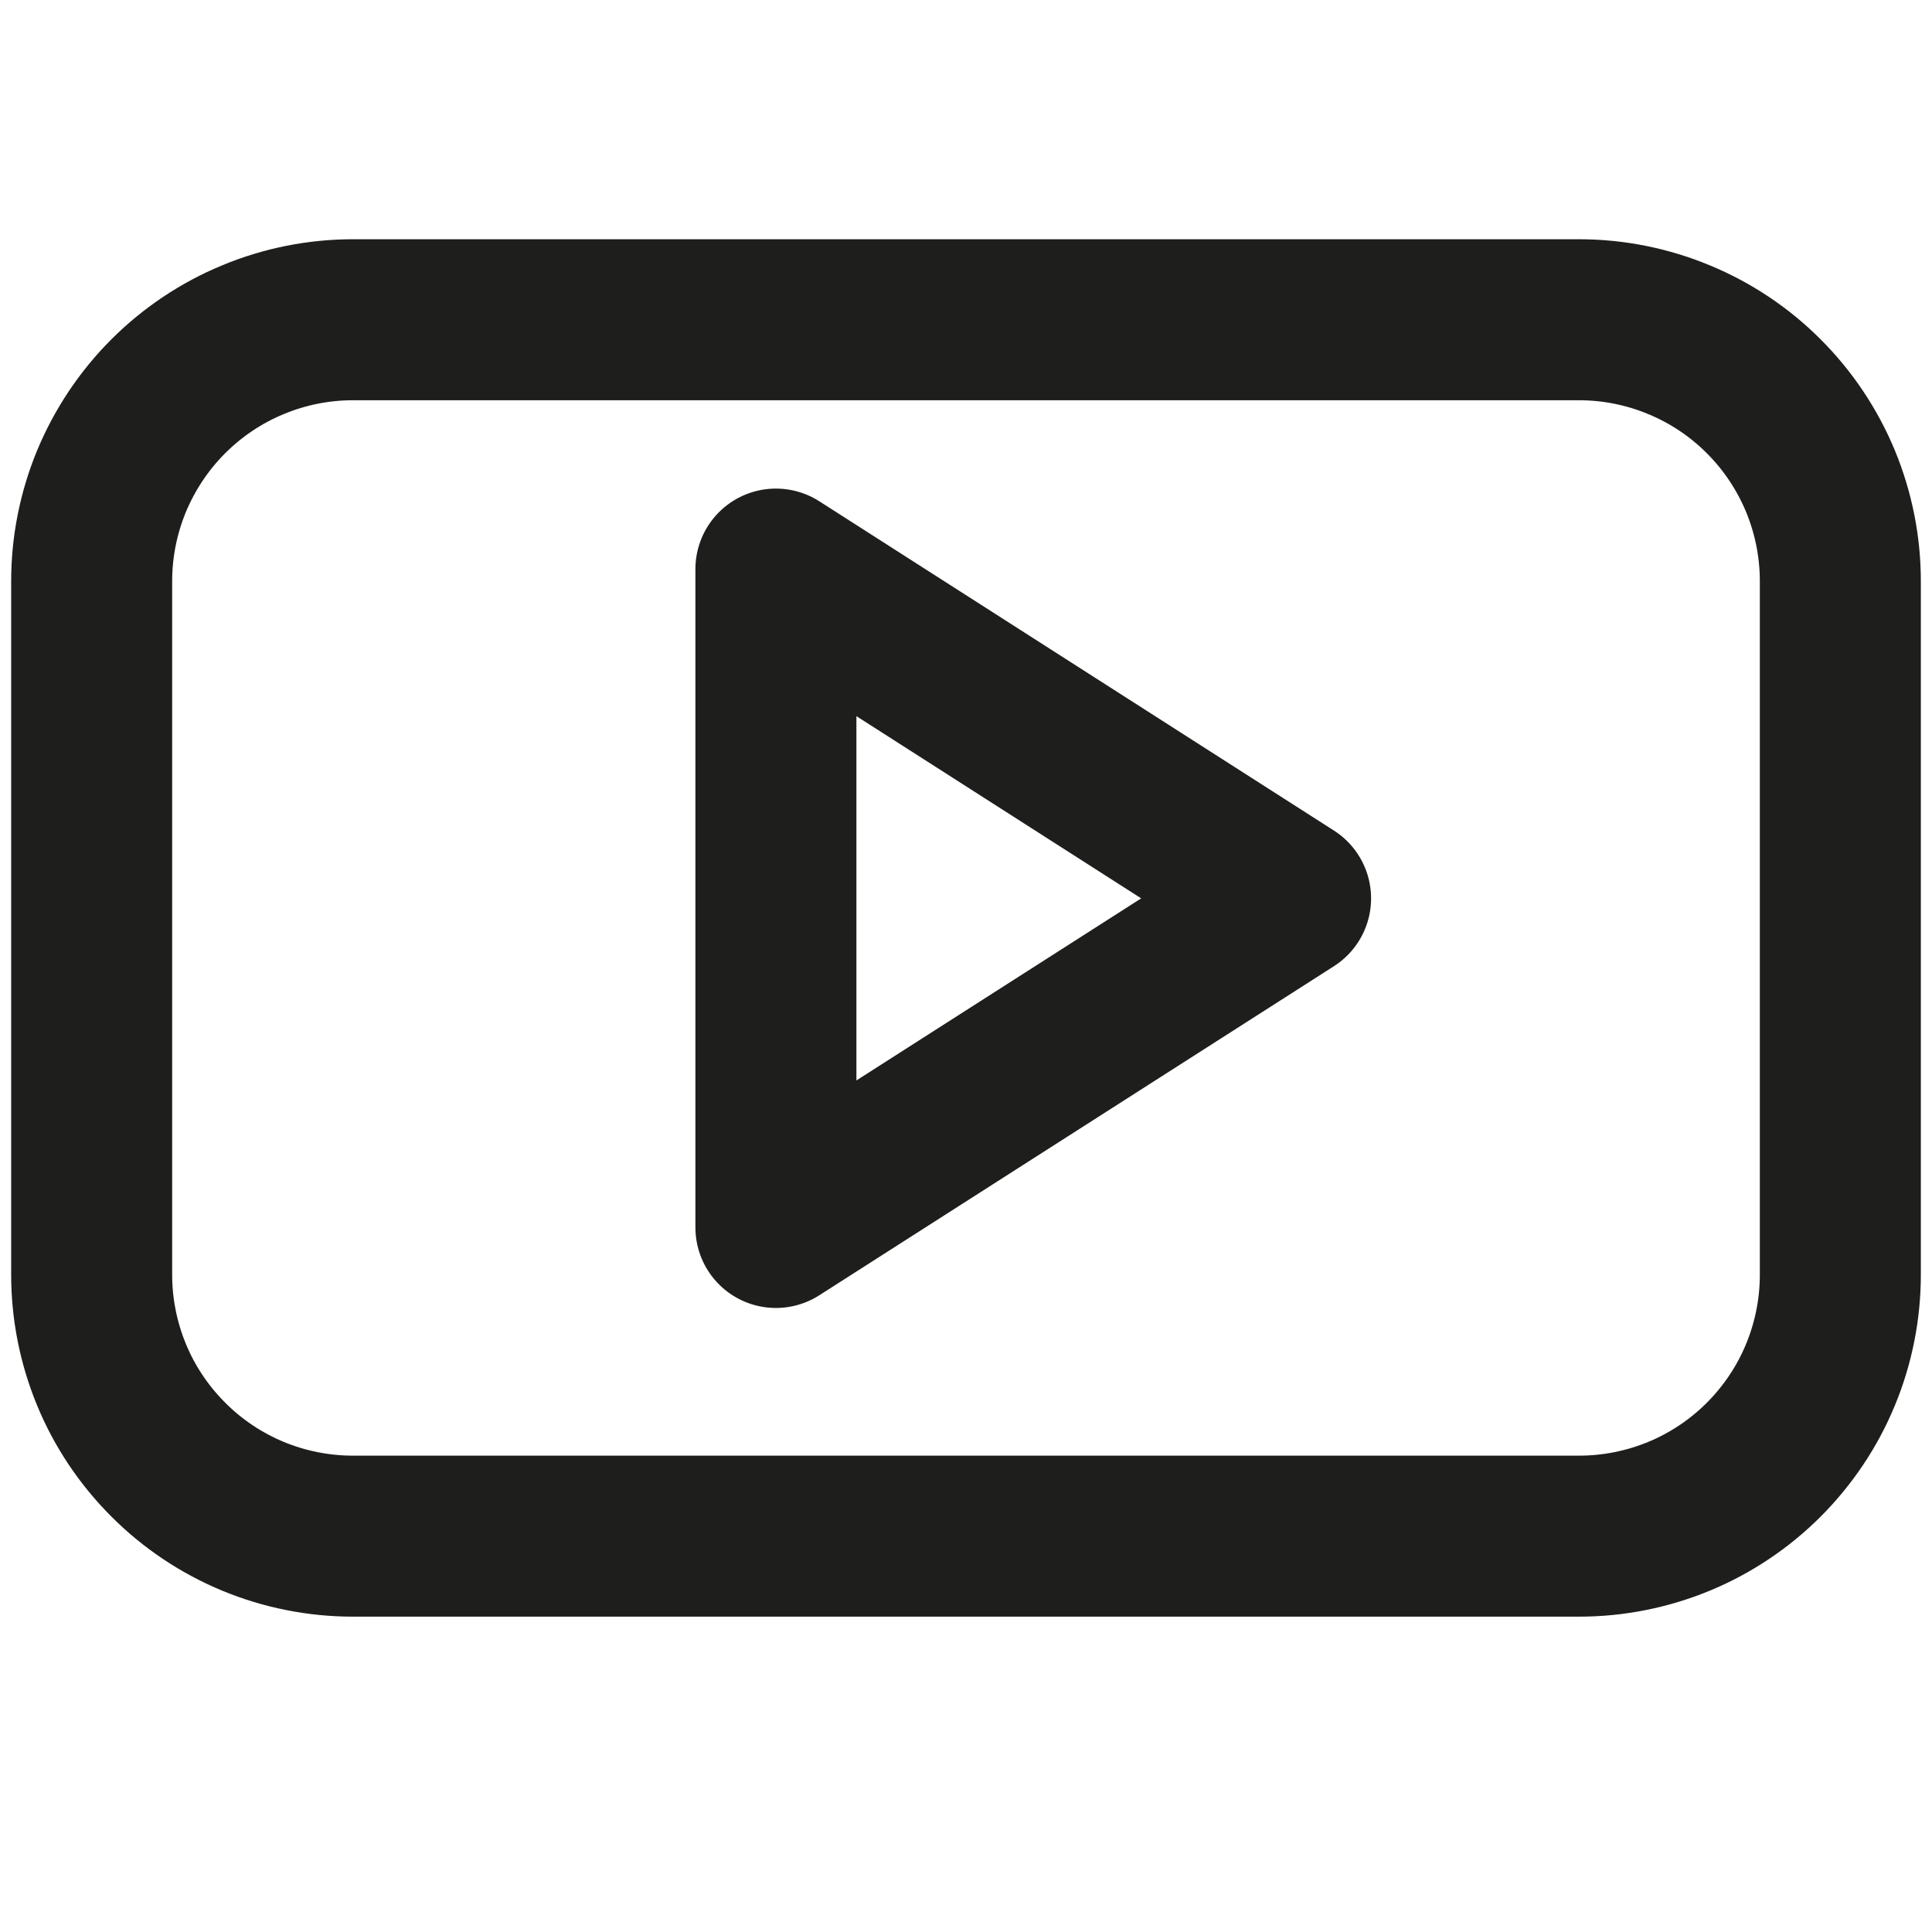 <svg width="18" height="18" viewBox="0 0 18 18" fill="none" xmlns="http://www.w3.org/2000/svg">
<path d="M17.146 5.415C17.146 5.095 17.083 4.779 16.961 4.483C16.838 4.187 16.659 3.919 16.433 3.693C16.207 3.466 15.938 3.287 15.643 3.165C15.347 3.042 15.03 2.979 14.711 2.979H3.289C2.969 2.979 2.652 3.042 2.357 3.165C2.061 3.287 1.793 3.467 1.567 3.693C1.341 3.919 1.162 4.188 1.039 4.483C0.917 4.779 0.854 5.095 0.854 5.415V11.876C0.854 12.196 0.917 12.512 1.039 12.808C1.161 13.104 1.341 13.372 1.567 13.598C1.793 13.825 2.061 14.004 2.357 14.127C2.652 14.249 2.969 14.312 3.289 14.312H14.711C15.031 14.312 15.347 14.249 15.643 14.127C15.938 14.005 16.207 13.825 16.433 13.599C16.659 13.372 16.839 13.104 16.961 12.808C17.083 12.513 17.146 12.196 17.146 11.876V5.415ZM7.229 11.436V5.302L12.024 8.37L7.229 11.436Z" stroke="#1E1E1C" stroke-width="1.5" stroke-linecap="round" stroke-linejoin="round"/>
</svg>
